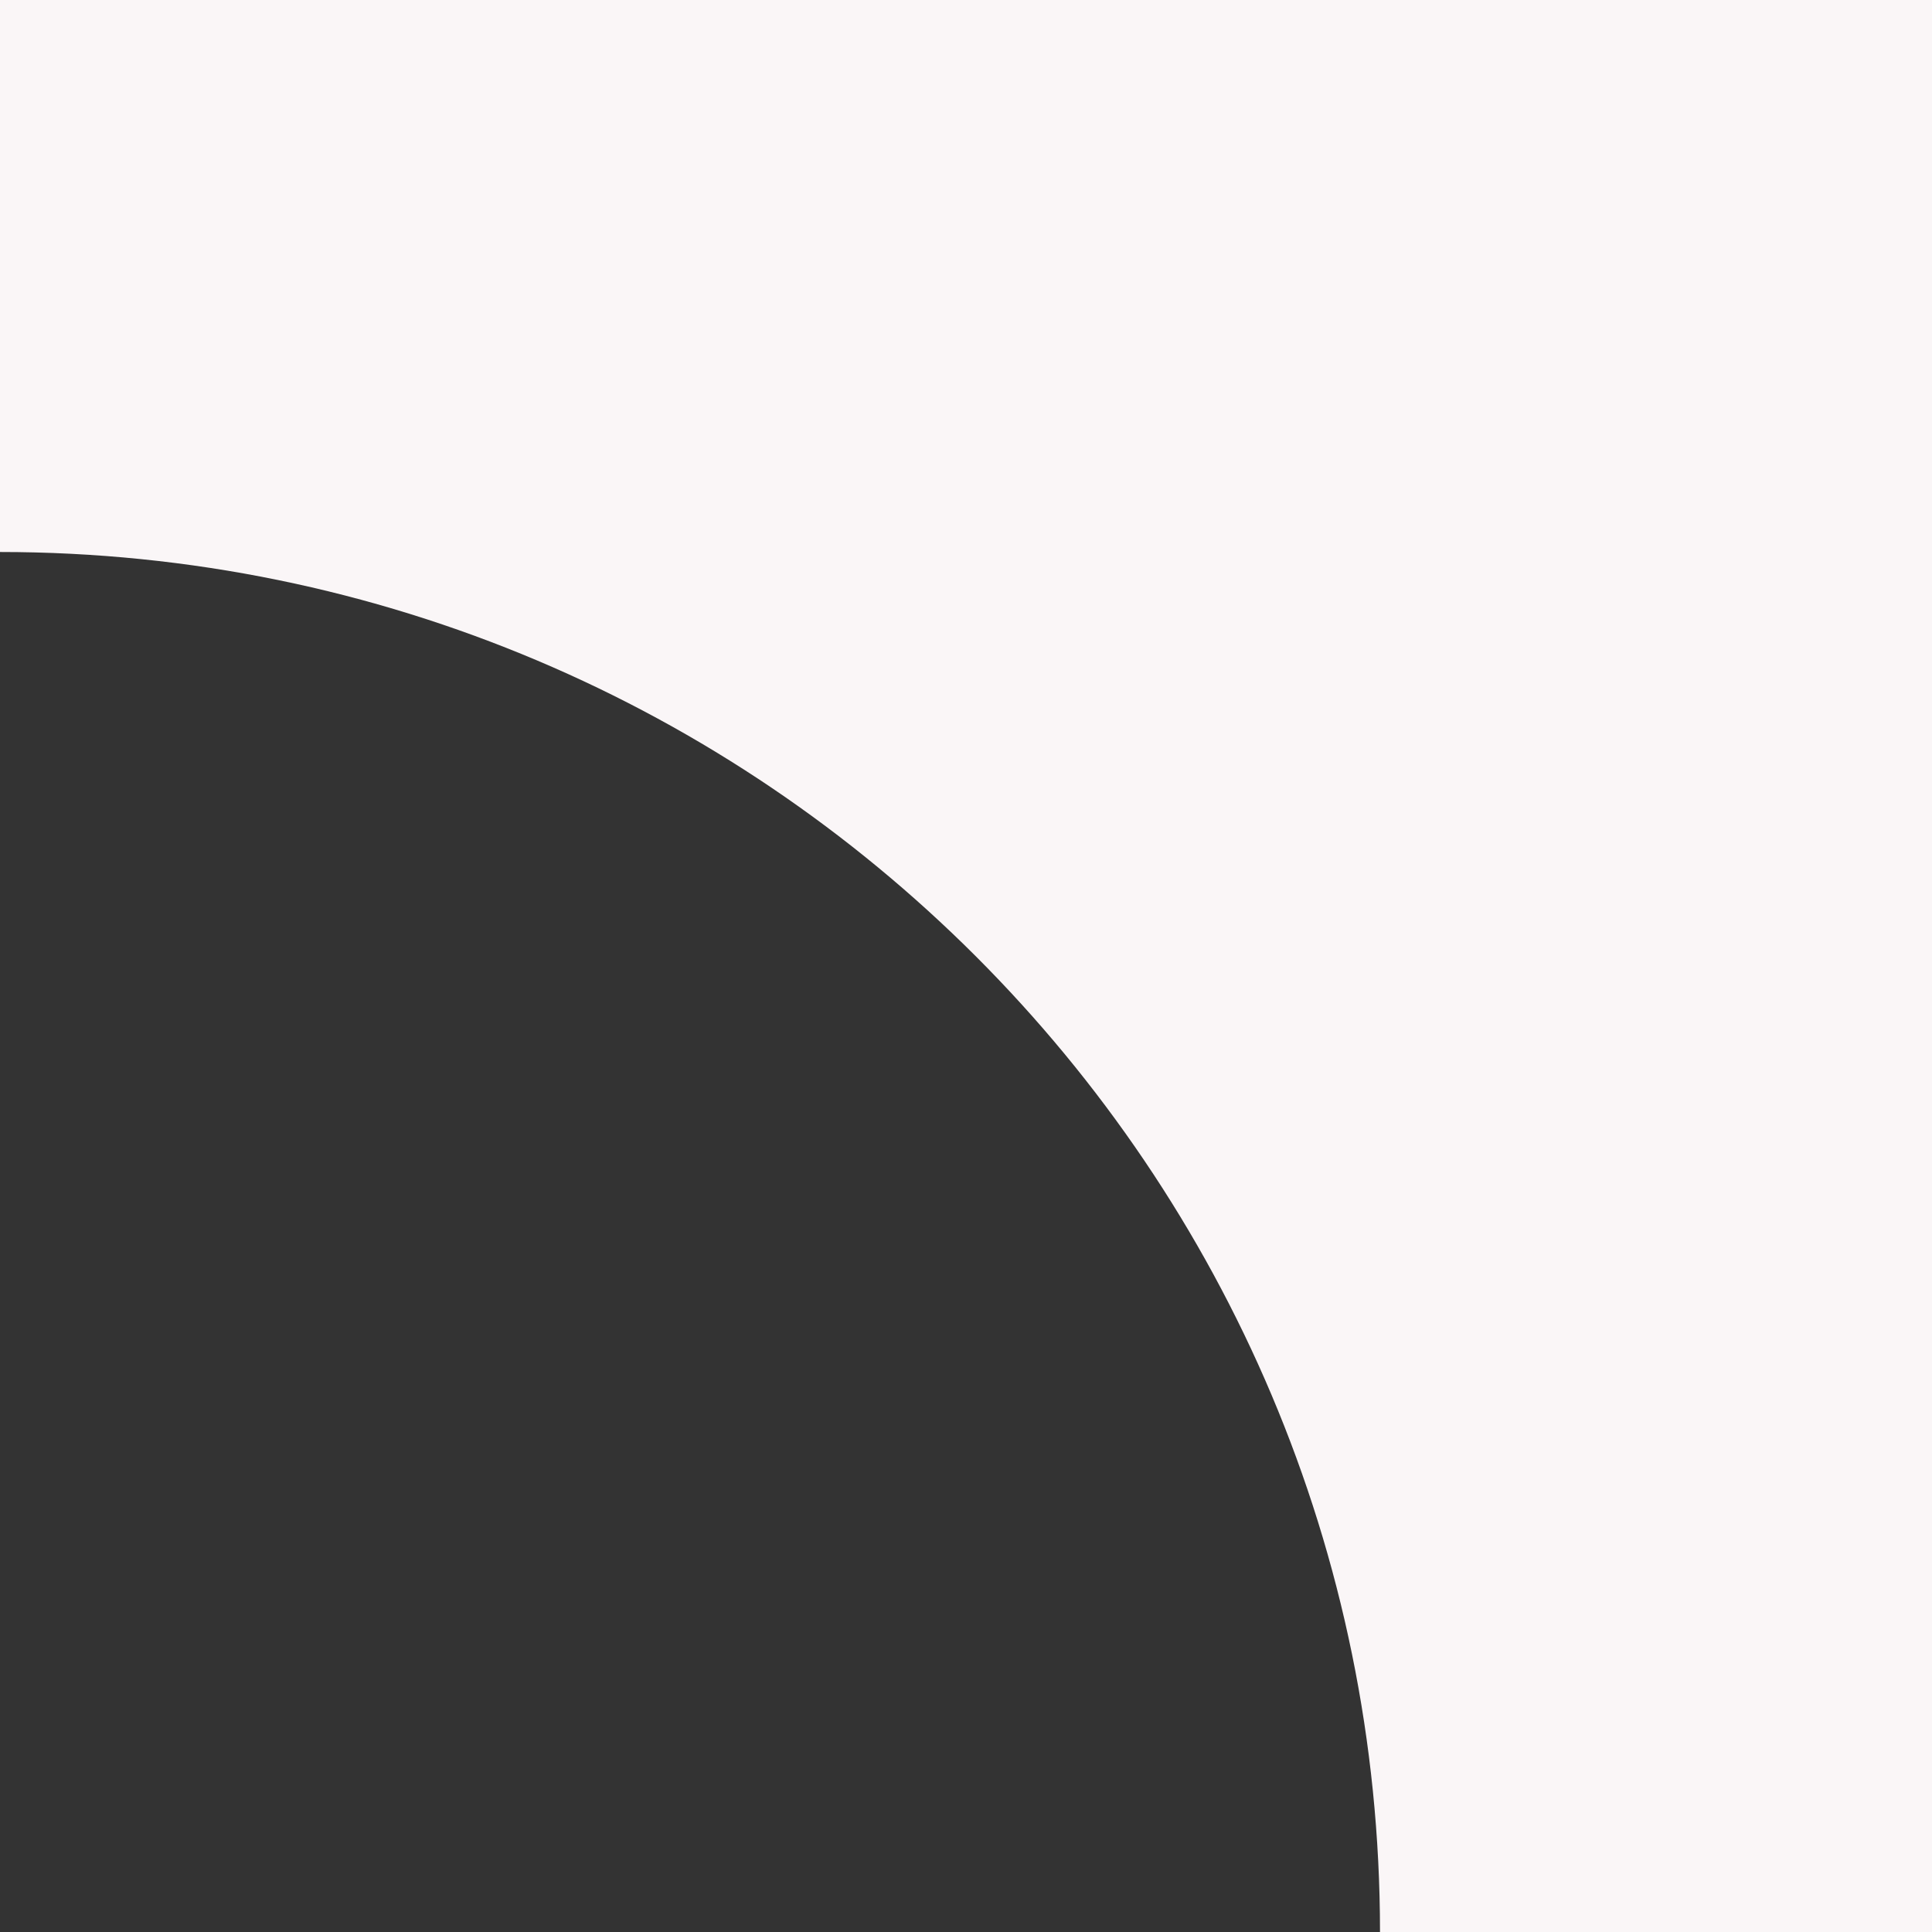 <?xml version="1.0" encoding="UTF-8"?> <svg xmlns="http://www.w3.org/2000/svg" width="7" height="7" viewBox="0 0 7 7" fill="none"><rect x="0" y="0" width="7" height="7" fill="#333333" stroke="none"/><path d="M7 7H5C5 4.239 2.761 2 0 2V0H7V7Z" fill="#FAF6F7"></path></svg> 